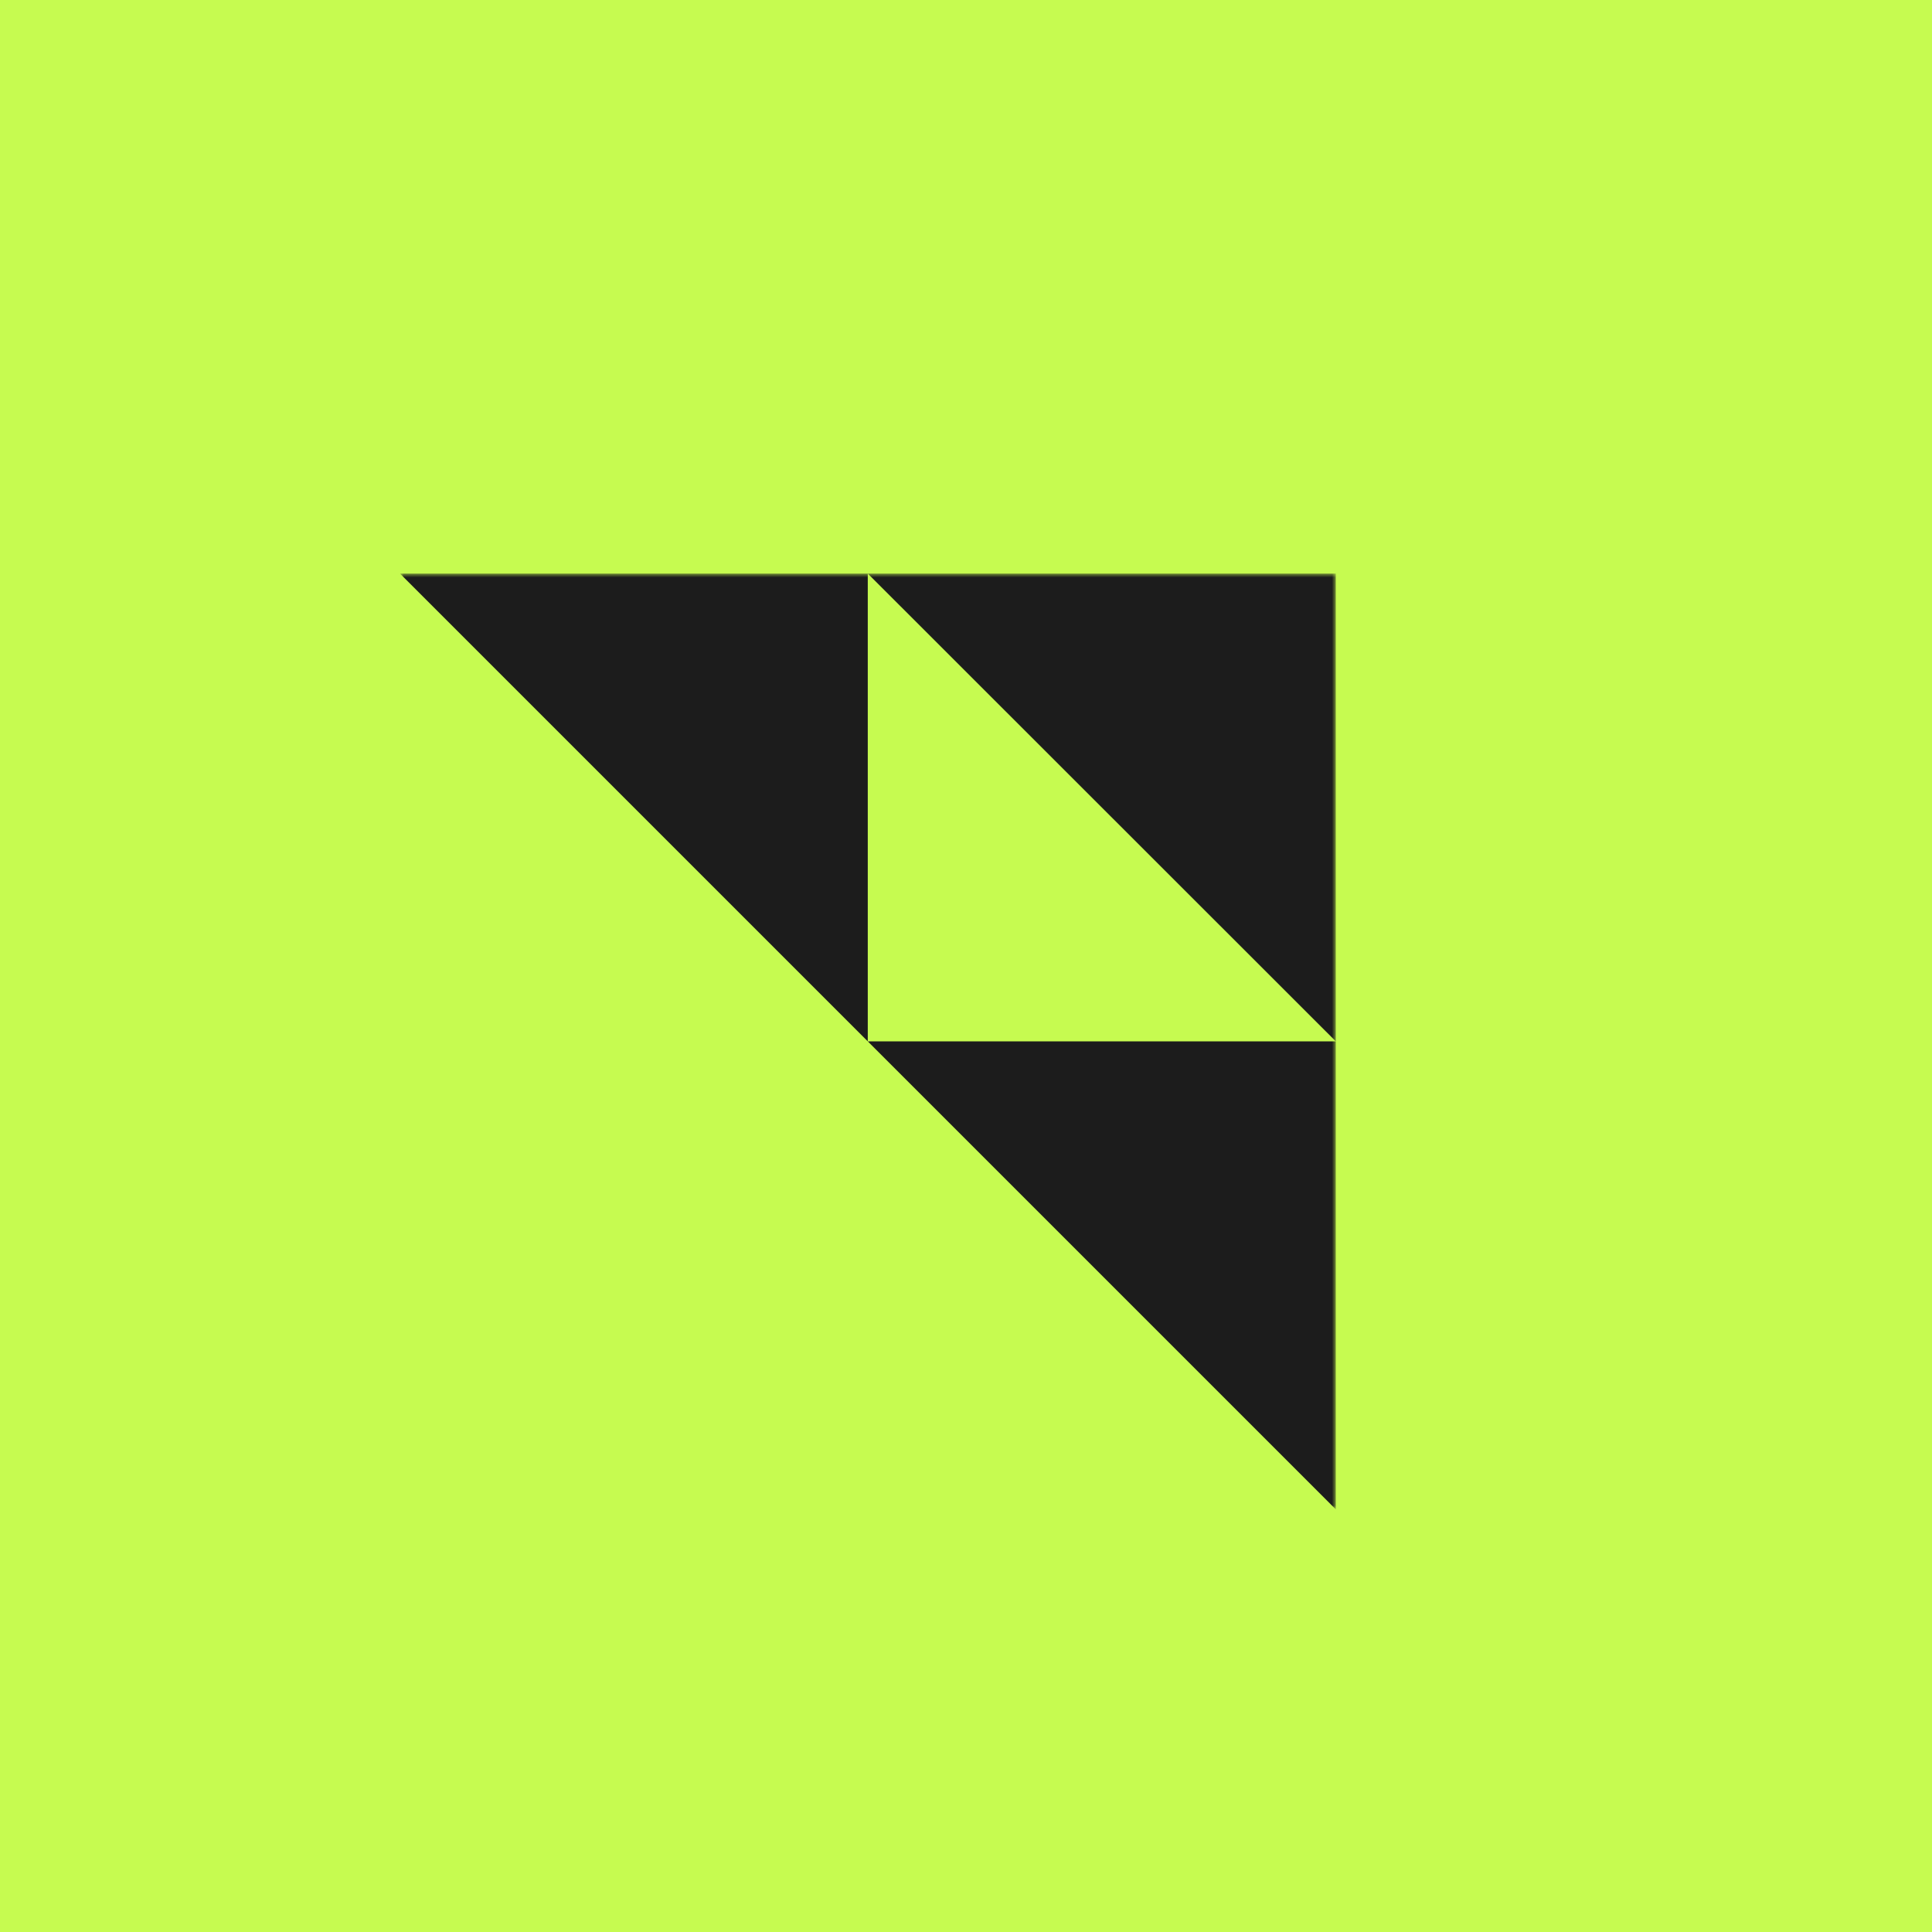 <svg width="256" height="256" viewBox="0 0 256 256" fill="none" xmlns="http://www.w3.org/2000/svg">
<rect width="256" height="256" fill="#C6FB50"/>
<mask id="mask0_1344_107" style="mask-type:luminance" maskUnits="userSpaceOnUse" x="53" y="76" width="124" height="124">
<path d="M177 76H53V200H177V76Z" fill="white"/>
</mask>
<g mask="url(#mask0_1344_107)">
<path d="M114.985 76V137.985L53 76H114.985Z" fill="#1C1C1C"/>
<path d="M177 137.985V200L114.985 137.985H177Z" fill="#1C1C1C"/>
<path d="M177 76V137.985L114.985 76H177Z" fill="#1C1C1C"/>
</g>
</svg>
